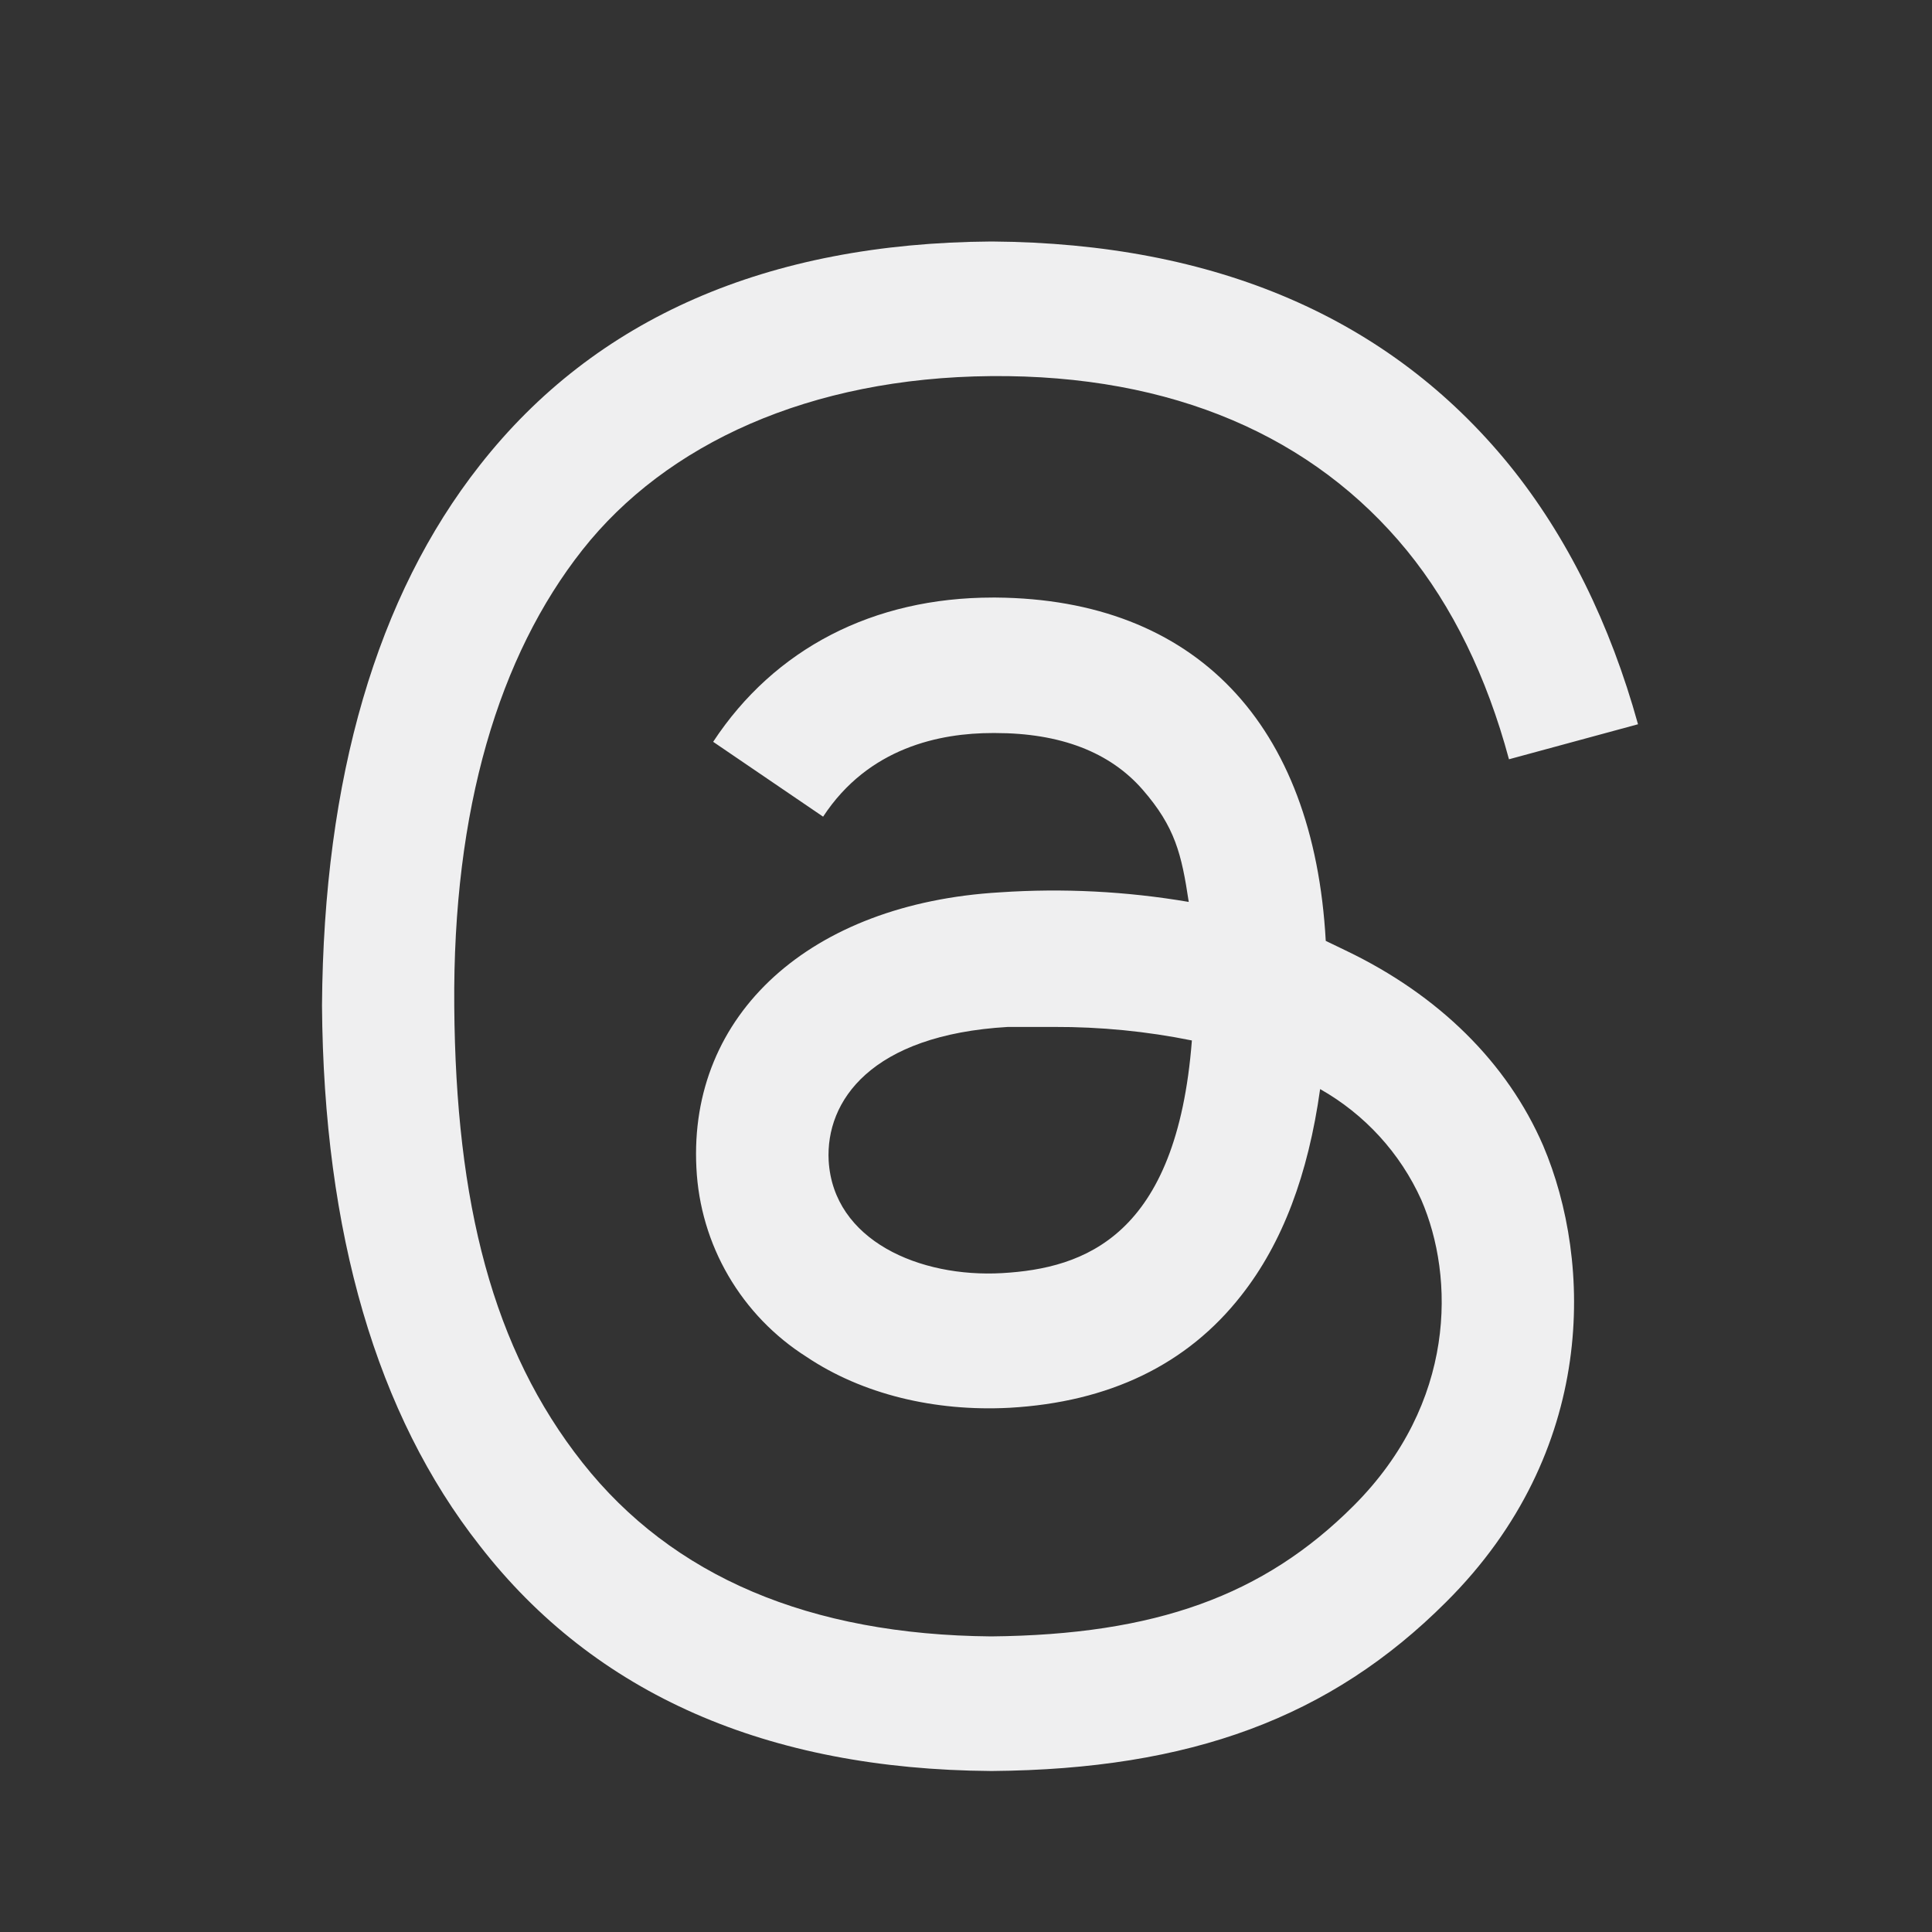<?xml version="1.0" encoding="UTF-8"?> <svg xmlns="http://www.w3.org/2000/svg" width="24" height="24" viewBox="0 0 24 24" fill="none"><rect x="0" y="0" width="24" height="24" fill="#333333" stroke="none"/> <path d="M16.716 11.807L16.469 11.688C16.32 8.987 14.846 7.443 12.372 7.423H12.332C10.848 7.423 9.621 8.057 8.859 9.215L10.225 10.145C10.789 9.284 11.679 9.106 12.332 9.106H12.362C13.173 9.106 13.787 9.343 14.193 9.808C14.598 10.273 14.678 10.61 14.767 11.204C13.992 11.072 13.205 11.032 12.421 11.085C10.066 11.223 8.552 12.599 8.651 14.509C8.674 14.981 8.81 15.44 9.048 15.848C9.286 16.256 9.618 16.601 10.017 16.854C10.709 17.319 11.61 17.537 12.54 17.488C13.777 17.418 14.747 16.953 15.42 16.092C15.934 15.439 16.251 14.588 16.399 13.529C16.954 13.843 17.394 14.324 17.656 14.905C18.072 15.865 18.092 17.428 16.815 18.705C15.697 19.823 14.351 20.308 12.312 20.328C10.056 20.308 8.354 19.585 7.236 18.17C6.118 16.755 5.662 14.944 5.643 12.5C5.623 10.056 6.197 8.146 7.236 6.83C8.275 5.514 10.056 4.692 12.312 4.672C14.569 4.653 16.32 5.424 17.478 6.84C18.042 7.532 18.468 8.403 18.745 9.432L20.348 8.997C20.002 7.75 19.467 6.661 18.745 5.771C17.26 3.95 15.103 3.02 12.322 3H12.312C9.532 3.02 7.394 3.95 5.959 5.781C4.683 7.404 4.02 9.66 4 12.49C4.02 15.32 4.683 17.577 5.959 19.2C7.394 21.05 9.532 21.98 12.312 22H12.322C14.787 21.98 16.528 21.337 17.963 19.902C19.843 18.032 19.784 15.677 19.17 14.232C18.725 13.203 17.874 12.361 16.716 11.807ZM12.451 15.815C11.422 15.874 10.353 15.409 10.294 14.42C10.254 13.678 10.818 12.856 12.52 12.757H13.094C13.669 12.755 14.243 12.811 14.806 12.925C14.618 15.36 13.47 15.756 12.451 15.815Z" fill="#EFEFF0"></path> </svg> 